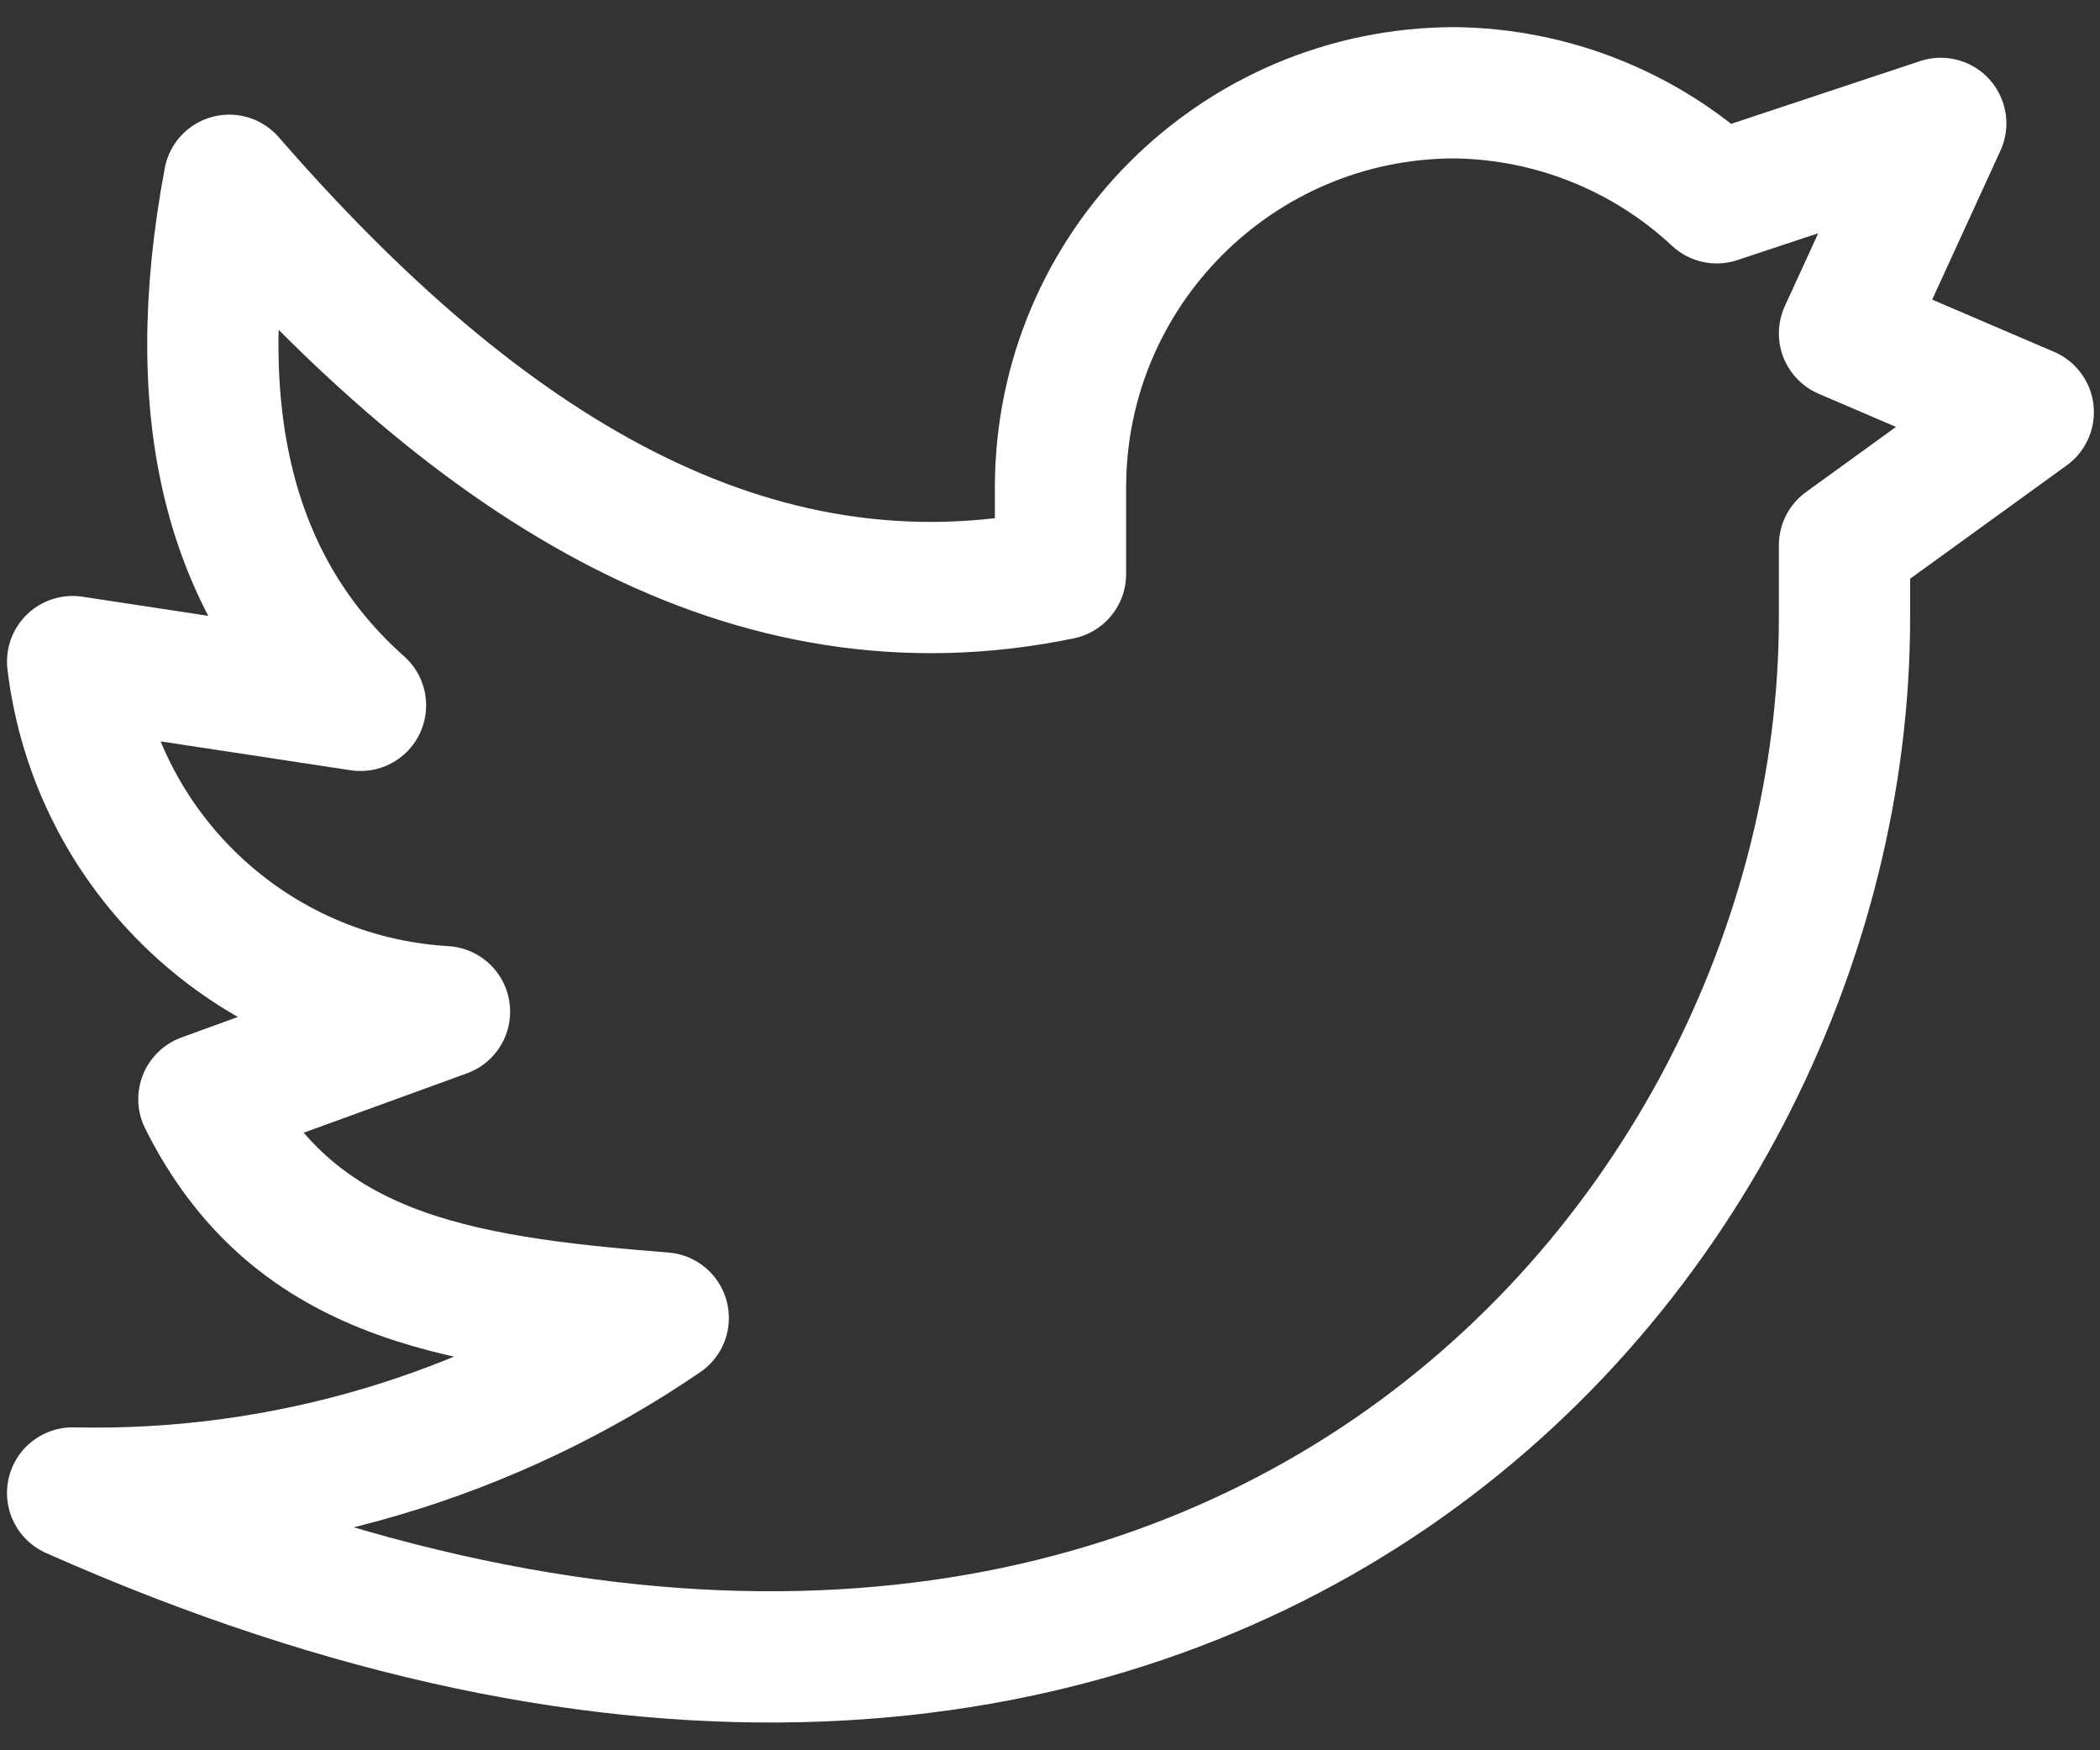 <svg width="24" height="20" viewBox="0 0 24 20" fill="none" xmlns="http://www.w3.org/2000/svg">
<rect x="0" y="0" width="24" height="20" fill="#333333" stroke="none"/>
<path fill-rule="evenodd" clip-rule="evenodd" d="M23.18 4.71L21.08 3.81L22.18 1.41L19.62 2.26C18.805 1.5 17.735 1.072 16.62 1.06C14.137 1.066 12.126 3.077 12.12 5.56V6.56C8.58 7.29 5.49 5.36 2.62 2.06C2.12 4.727 2.62 6.727 4.12 8.06L0.83 7.56C1.092 9.746 2.882 11.431 5.08 11.56L2.33 12.56C3.33 14.56 5.15 14.87 7.58 15.06C5.594 16.415 3.234 17.114 0.83 17.06C13.59 22.73 21.08 14.4 21.08 7.06V6.23L23.18 4.71Z" stroke="white" stroke-width="1.5" stroke-linecap="round" stroke-linejoin="round"/>
</svg>
